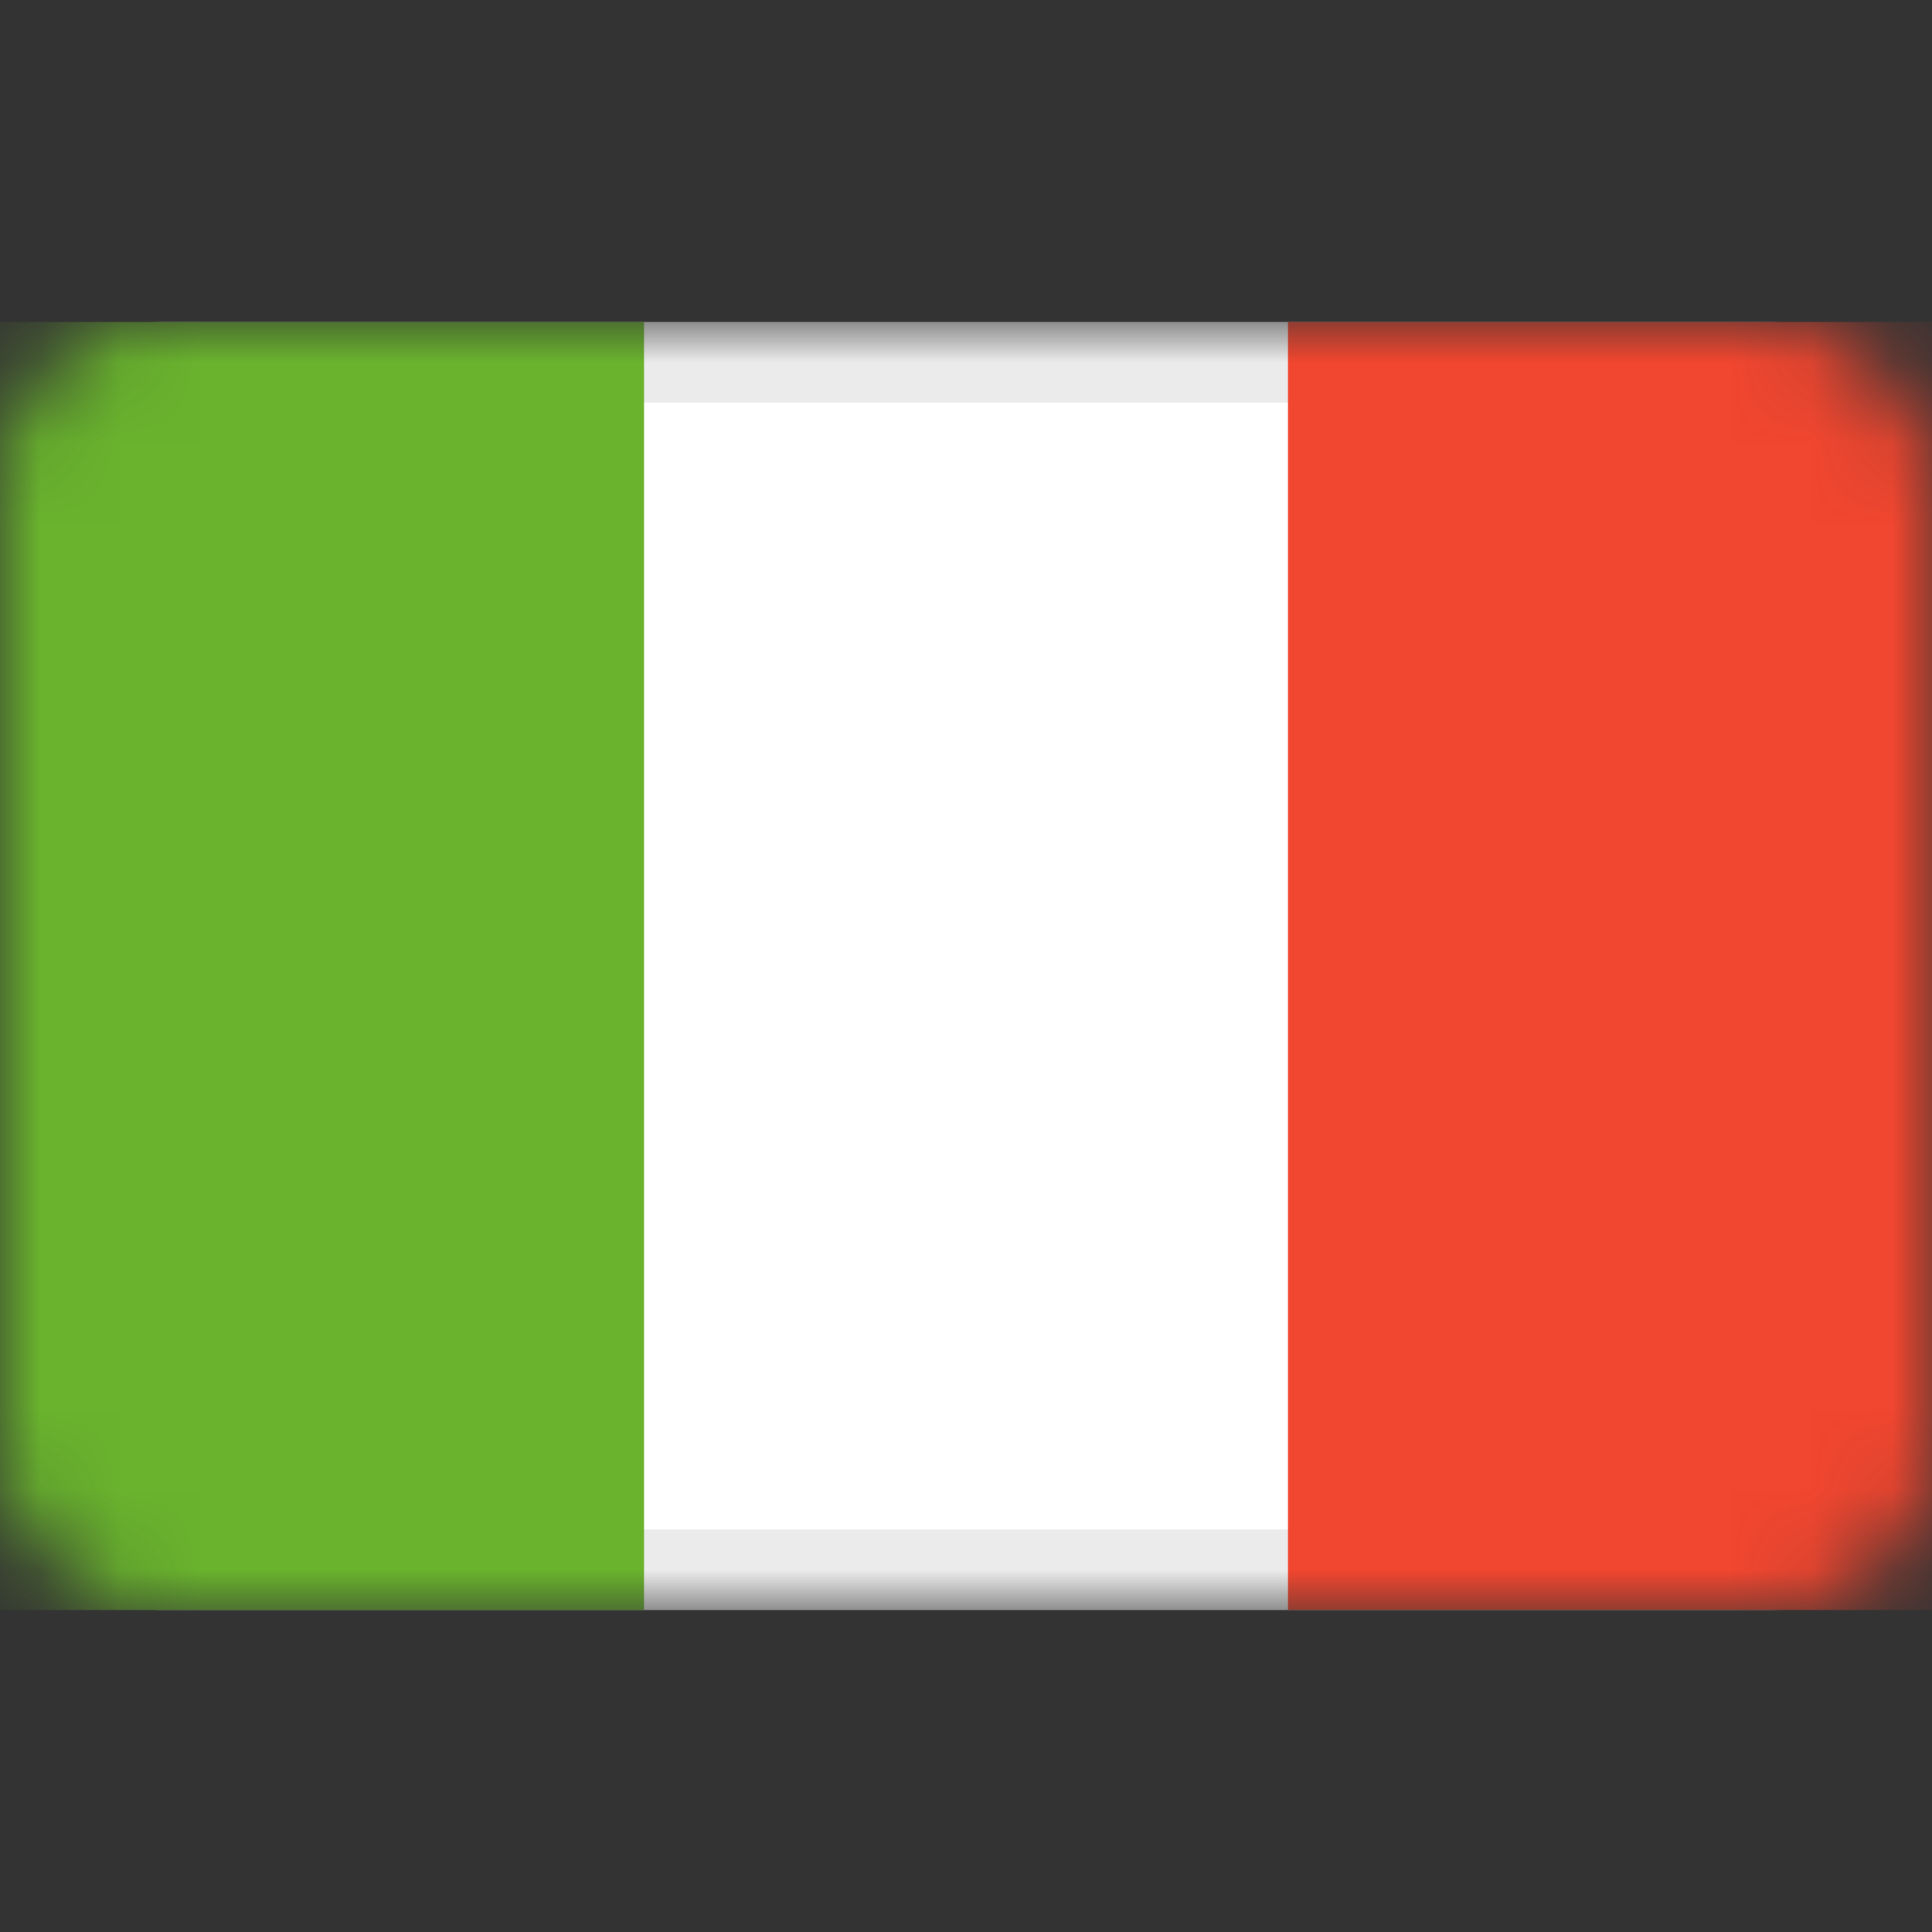 <?xml version="1.0" encoding="UTF-8"?>
<svg width="24" height="24" viewBox="0 0 24 24" fill="none" xmlns="http://www.w3.org/2000/svg">
<rect x="0" y="0" width="24" height="24" fill="#333333" stroke="none"/>
<mask id="mask0" mask-type="alpha" maskUnits="userSpaceOnUse" x="0" y="4" width="24" height="16">
<rect y="4" width="24" height="16" rx="2" fill="white"/>
<rect x="0.5" y="4.5" width="23" height="15" rx="1.5" stroke="black" stroke-opacity="0.08"/>
</mask>
<g mask="url(#mask0)">
<rect y="4" width="24" height="16" rx="2" fill="white"/>
<rect x="0.5" y="4.5" width="23" height="15" rx="1.5" stroke="black" stroke-opacity="0.08"/>
<path d="M24 4H16V20H24V4Z" fill="#F1462F"/>
<path d="M8 4H0V20H8V4Z" fill="#69B32D"/>
</g>
</svg>
